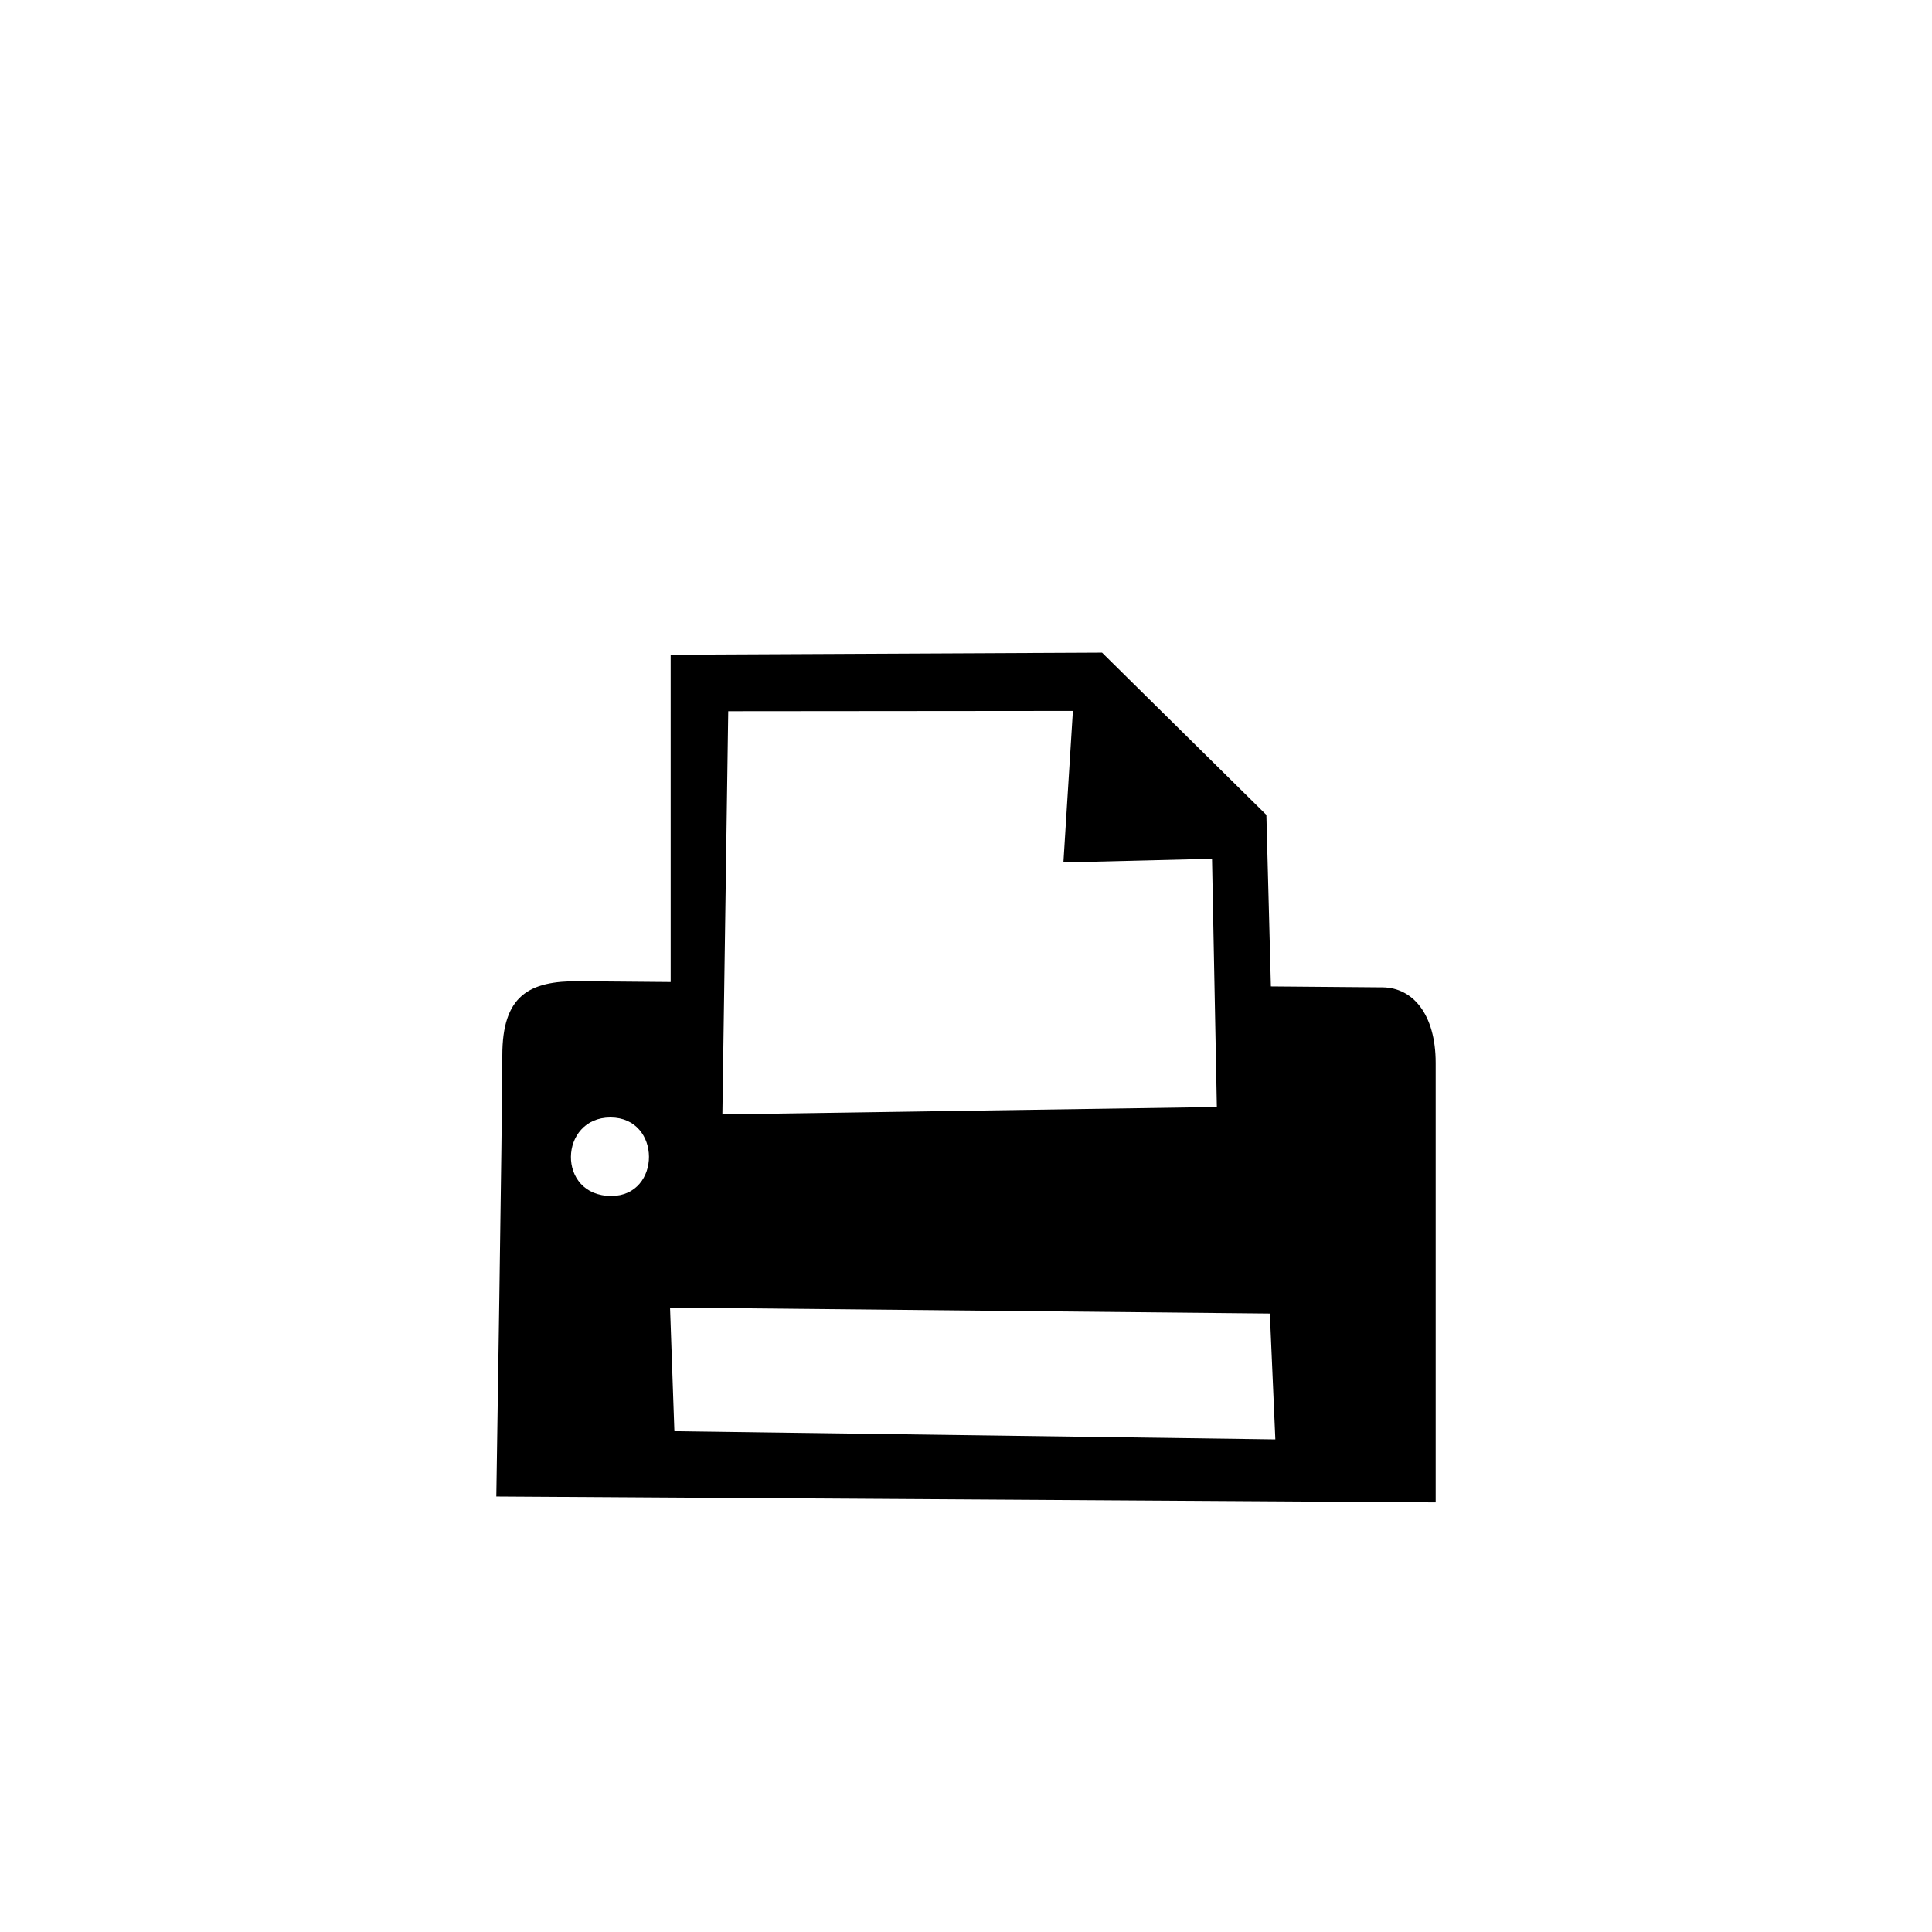 <?xml version="1.0" encoding="utf-8"?><!-- Uploaded to: SVG Repo, www.svgrepo.com, Generator: SVG Repo Mixer Tools -->
<svg width="800px" height="800px" viewBox="-20 0 190 190" fill="none" xmlns="http://www.w3.org/2000/svg">
<path fill-rule="evenodd" clip-rule="evenodd" d="M29.4 103.8C29.4 97.926 32.002 96.446 36.961 96.497C39.222 96.519 42.324 96.547 45.956 96.576L45.955 64.388L88.381 64.185L104.54 80.14L104.985 97.008C109.769 97.045 113.637 97.076 115.982 97.1C118.921 97.129 121.19 99.727 121.19 104.533C121.19 109.339 121.19 147.751 121.19 147.751L28.809 147.172C28.81 147.173 29.4 109.675 29.4 103.8ZM99.195 84.455L84.58 84.816L85.513 69.914L51.617 69.944L51.042 109.595L99.67 108.866L99.195 84.455ZM46.322 140.748L105.421 141.555L104.882 129.179L45.895 128.593L46.322 140.748ZM40.119 117.616C45.055 117.616 45.086 109.895 40.032 109.895C34.959 109.895 34.715 117.616 40.119 117.616Z" fill="#000000"/>
</svg>